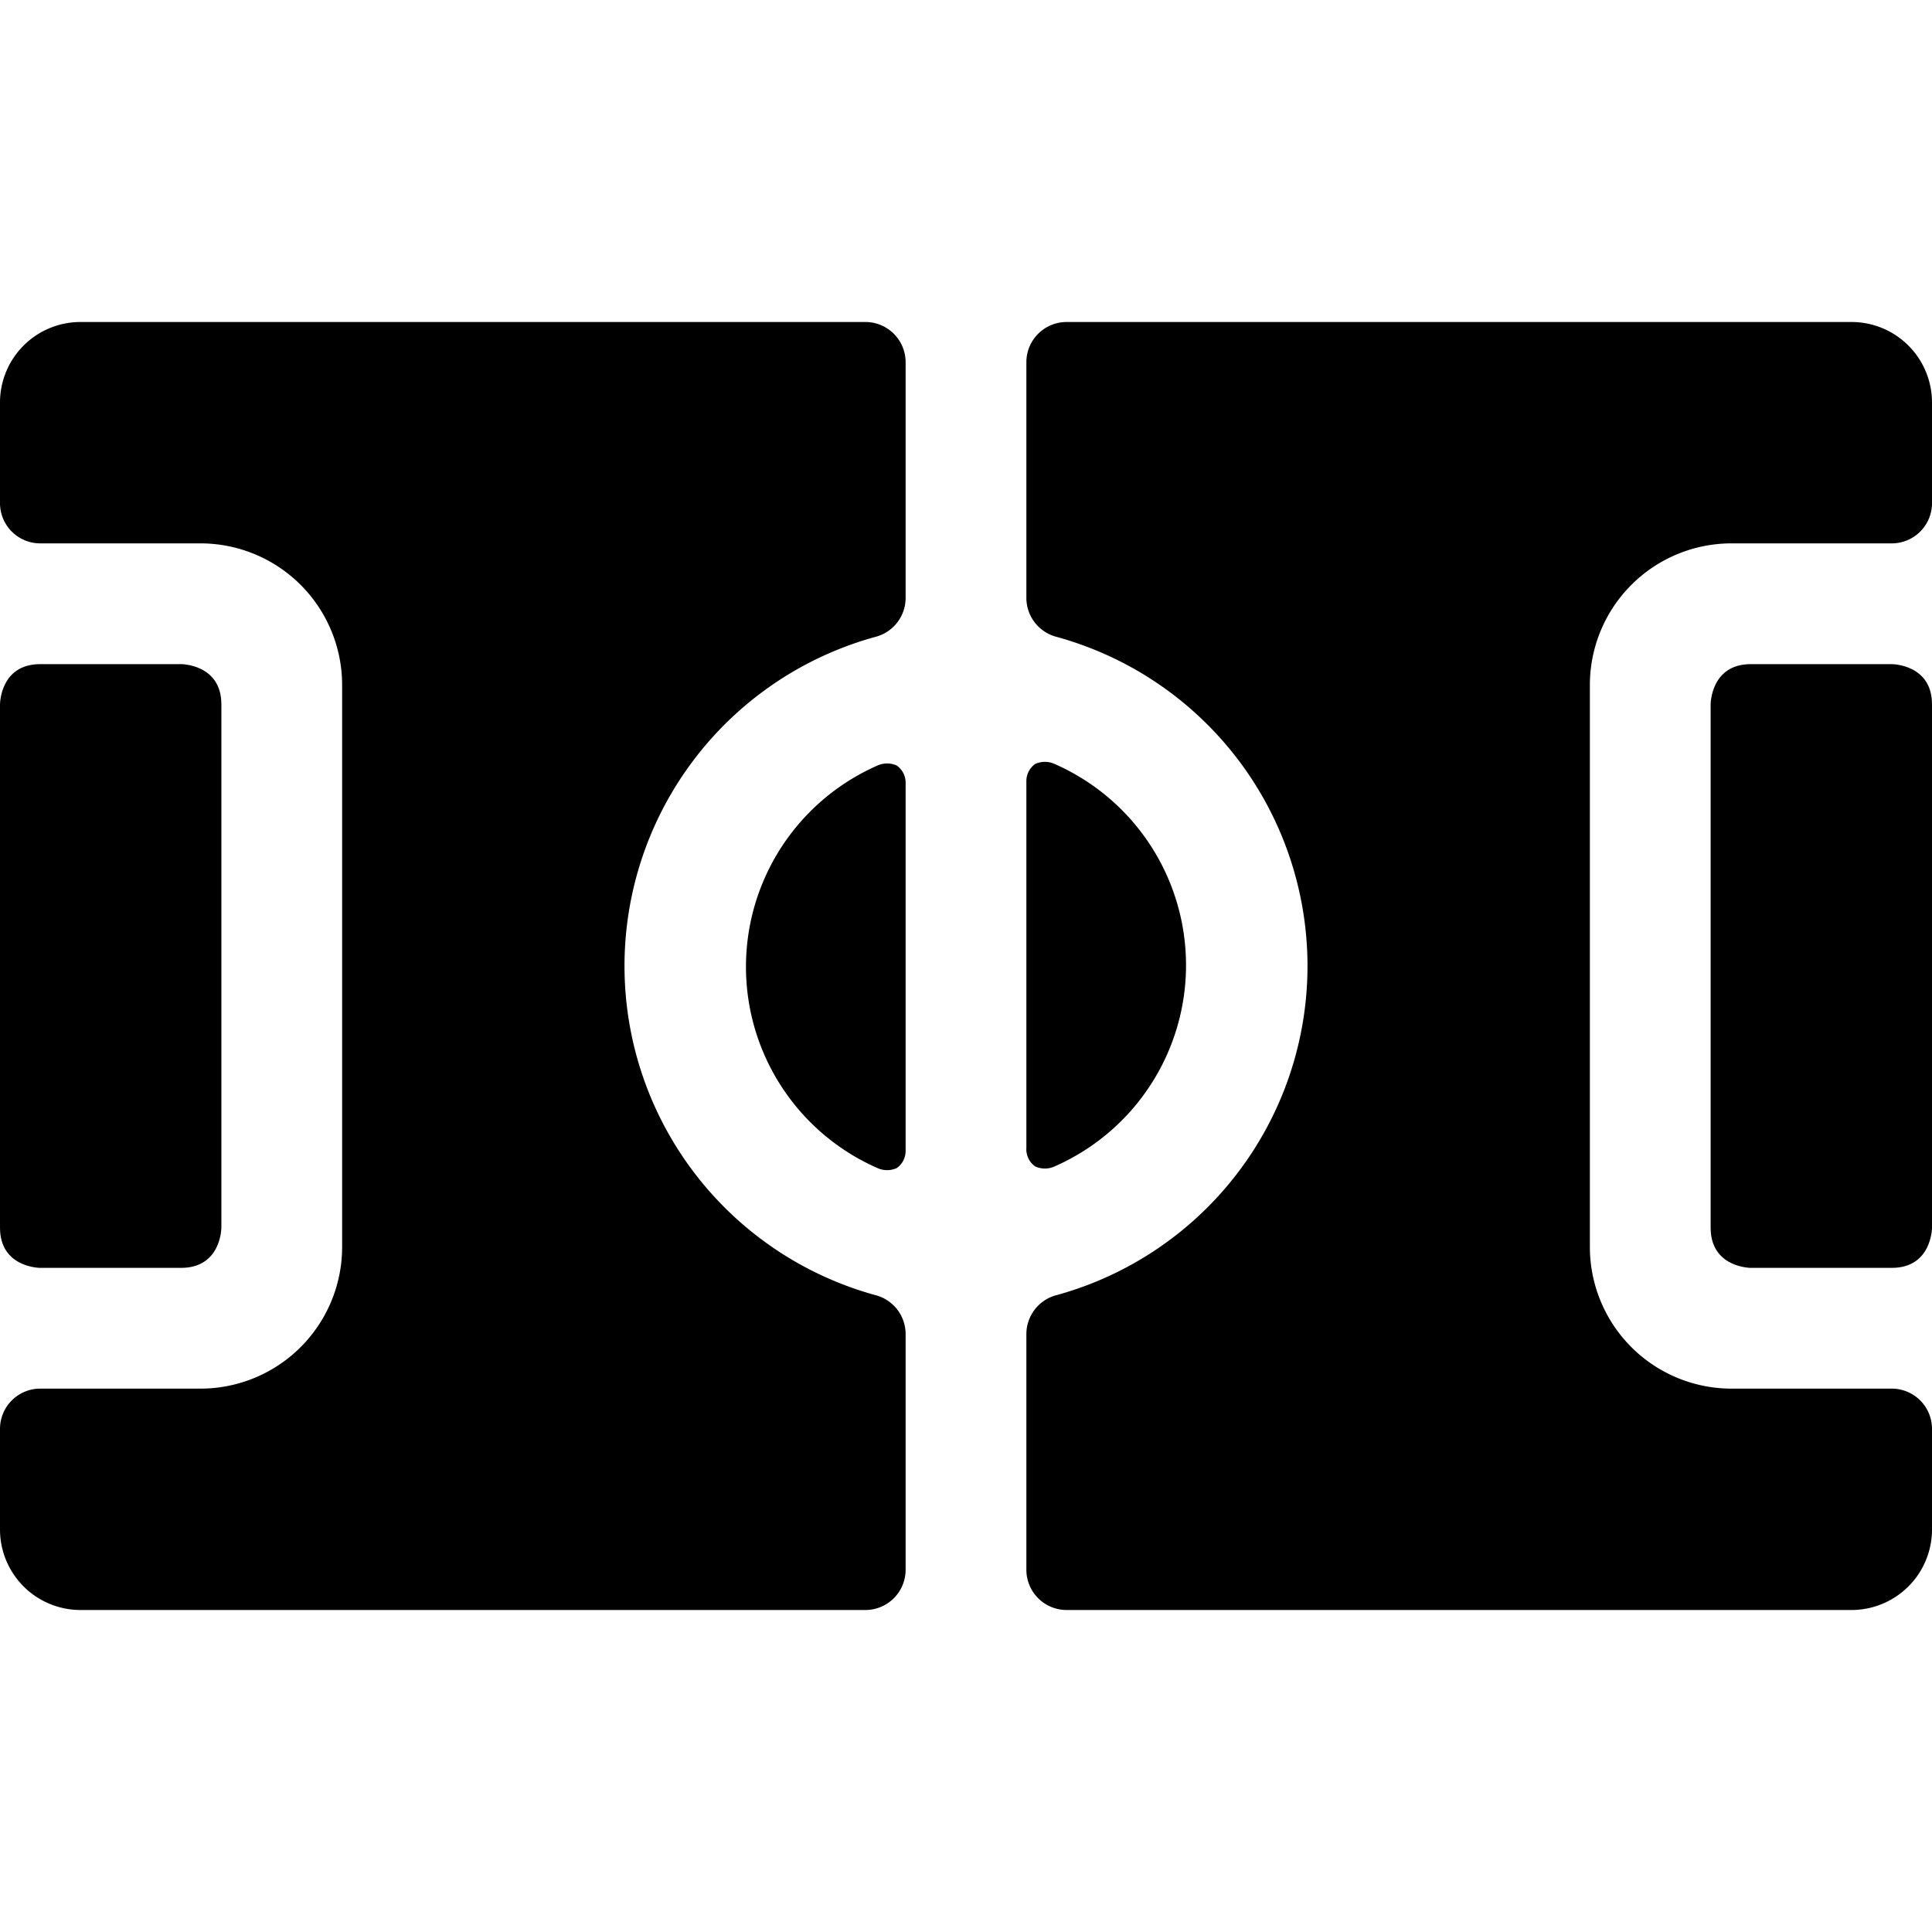 <svg xmlns="http://www.w3.org/2000/svg" viewBox="0 0 24 24"><g><path d="M11.14 9.51a0.29 0.29 0 0 0 -0.24 0 2.73 2.73 0 0 0 0 5 0.29 0.29 0 0 0 0.24 0 0.26 0.26 0 0 0 0.11 -0.21V9.72a0.26 0.26 0 0 0 -0.11 -0.21Z" fill="#000000" stroke-width="1"></path><path d="M12.86 14.49a0.29 0.29 0 0 0 0.24 0 2.73 2.73 0 0 0 0 -5 0.29 0.29 0 0 0 -0.24 0 0.26 0.26 0 0 0 -0.11 0.21v4.56a0.26 0.26 0 0 0 0.11 0.23Z" fill="#000000" stroke-width="1"></path><path d="M21.75 8.25h1.75s0.5 0 0.5 0.5v6.5s0 0.5 -0.5 0.5h-1.75s-0.5 0 -0.5 -0.5v-6.5s0 -0.5 0.5 -0.5" fill="#000000" stroke-width="1"></path><path d="M10.75 4H1a1 1 0 0 0 -1 1v1.25a0.5 0.5 0 0 0 0.5 0.5h2A1.76 1.76 0 0 1 4.25 8.5v7a1.76 1.76 0 0 1 -1.75 1.75h-2a0.5 0.5 0 0 0 -0.5 0.5V19a1 1 0 0 0 1 1h9.75a0.5 0.5 0 0 0 0.5 -0.5v-2.93a0.5 0.5 0 0 0 -0.37 -0.48 4.24 4.24 0 0 1 0 -8.18 0.5 0.5 0 0 0 0.37 -0.48V4.5a0.5 0.5 0 0 0 -0.5 -0.5Z" fill="#000000" stroke-width="1"></path><path d="M0.5 8.25h1.75s0.5 0 0.5 0.5v6.5s0 0.5 -0.5 0.5H0.5s-0.5 0 -0.5 -0.5v-6.5s0 -0.5 0.5 -0.5" fill="#000000" stroke-width="1"></path><path d="M23 4h-9.75a0.5 0.5 0 0 0 -0.5 0.5v2.93a0.5 0.5 0 0 0 0.37 0.48 4.24 4.24 0 0 1 0 8.18 0.5 0.5 0 0 0 -0.37 0.48v2.93a0.5 0.5 0 0 0 0.5 0.5H23a1 1 0 0 0 1 -1v-1.25a0.5 0.5 0 0 0 -0.5 -0.5h-2a1.76 1.76 0 0 1 -1.75 -1.75v-7a1.76 1.76 0 0 1 1.75 -1.75h2a0.5 0.5 0 0 0 0.5 -0.5V5a1 1 0 0 0 -1 -1Z" fill="#000000" stroke-width="1"></path></g></svg>